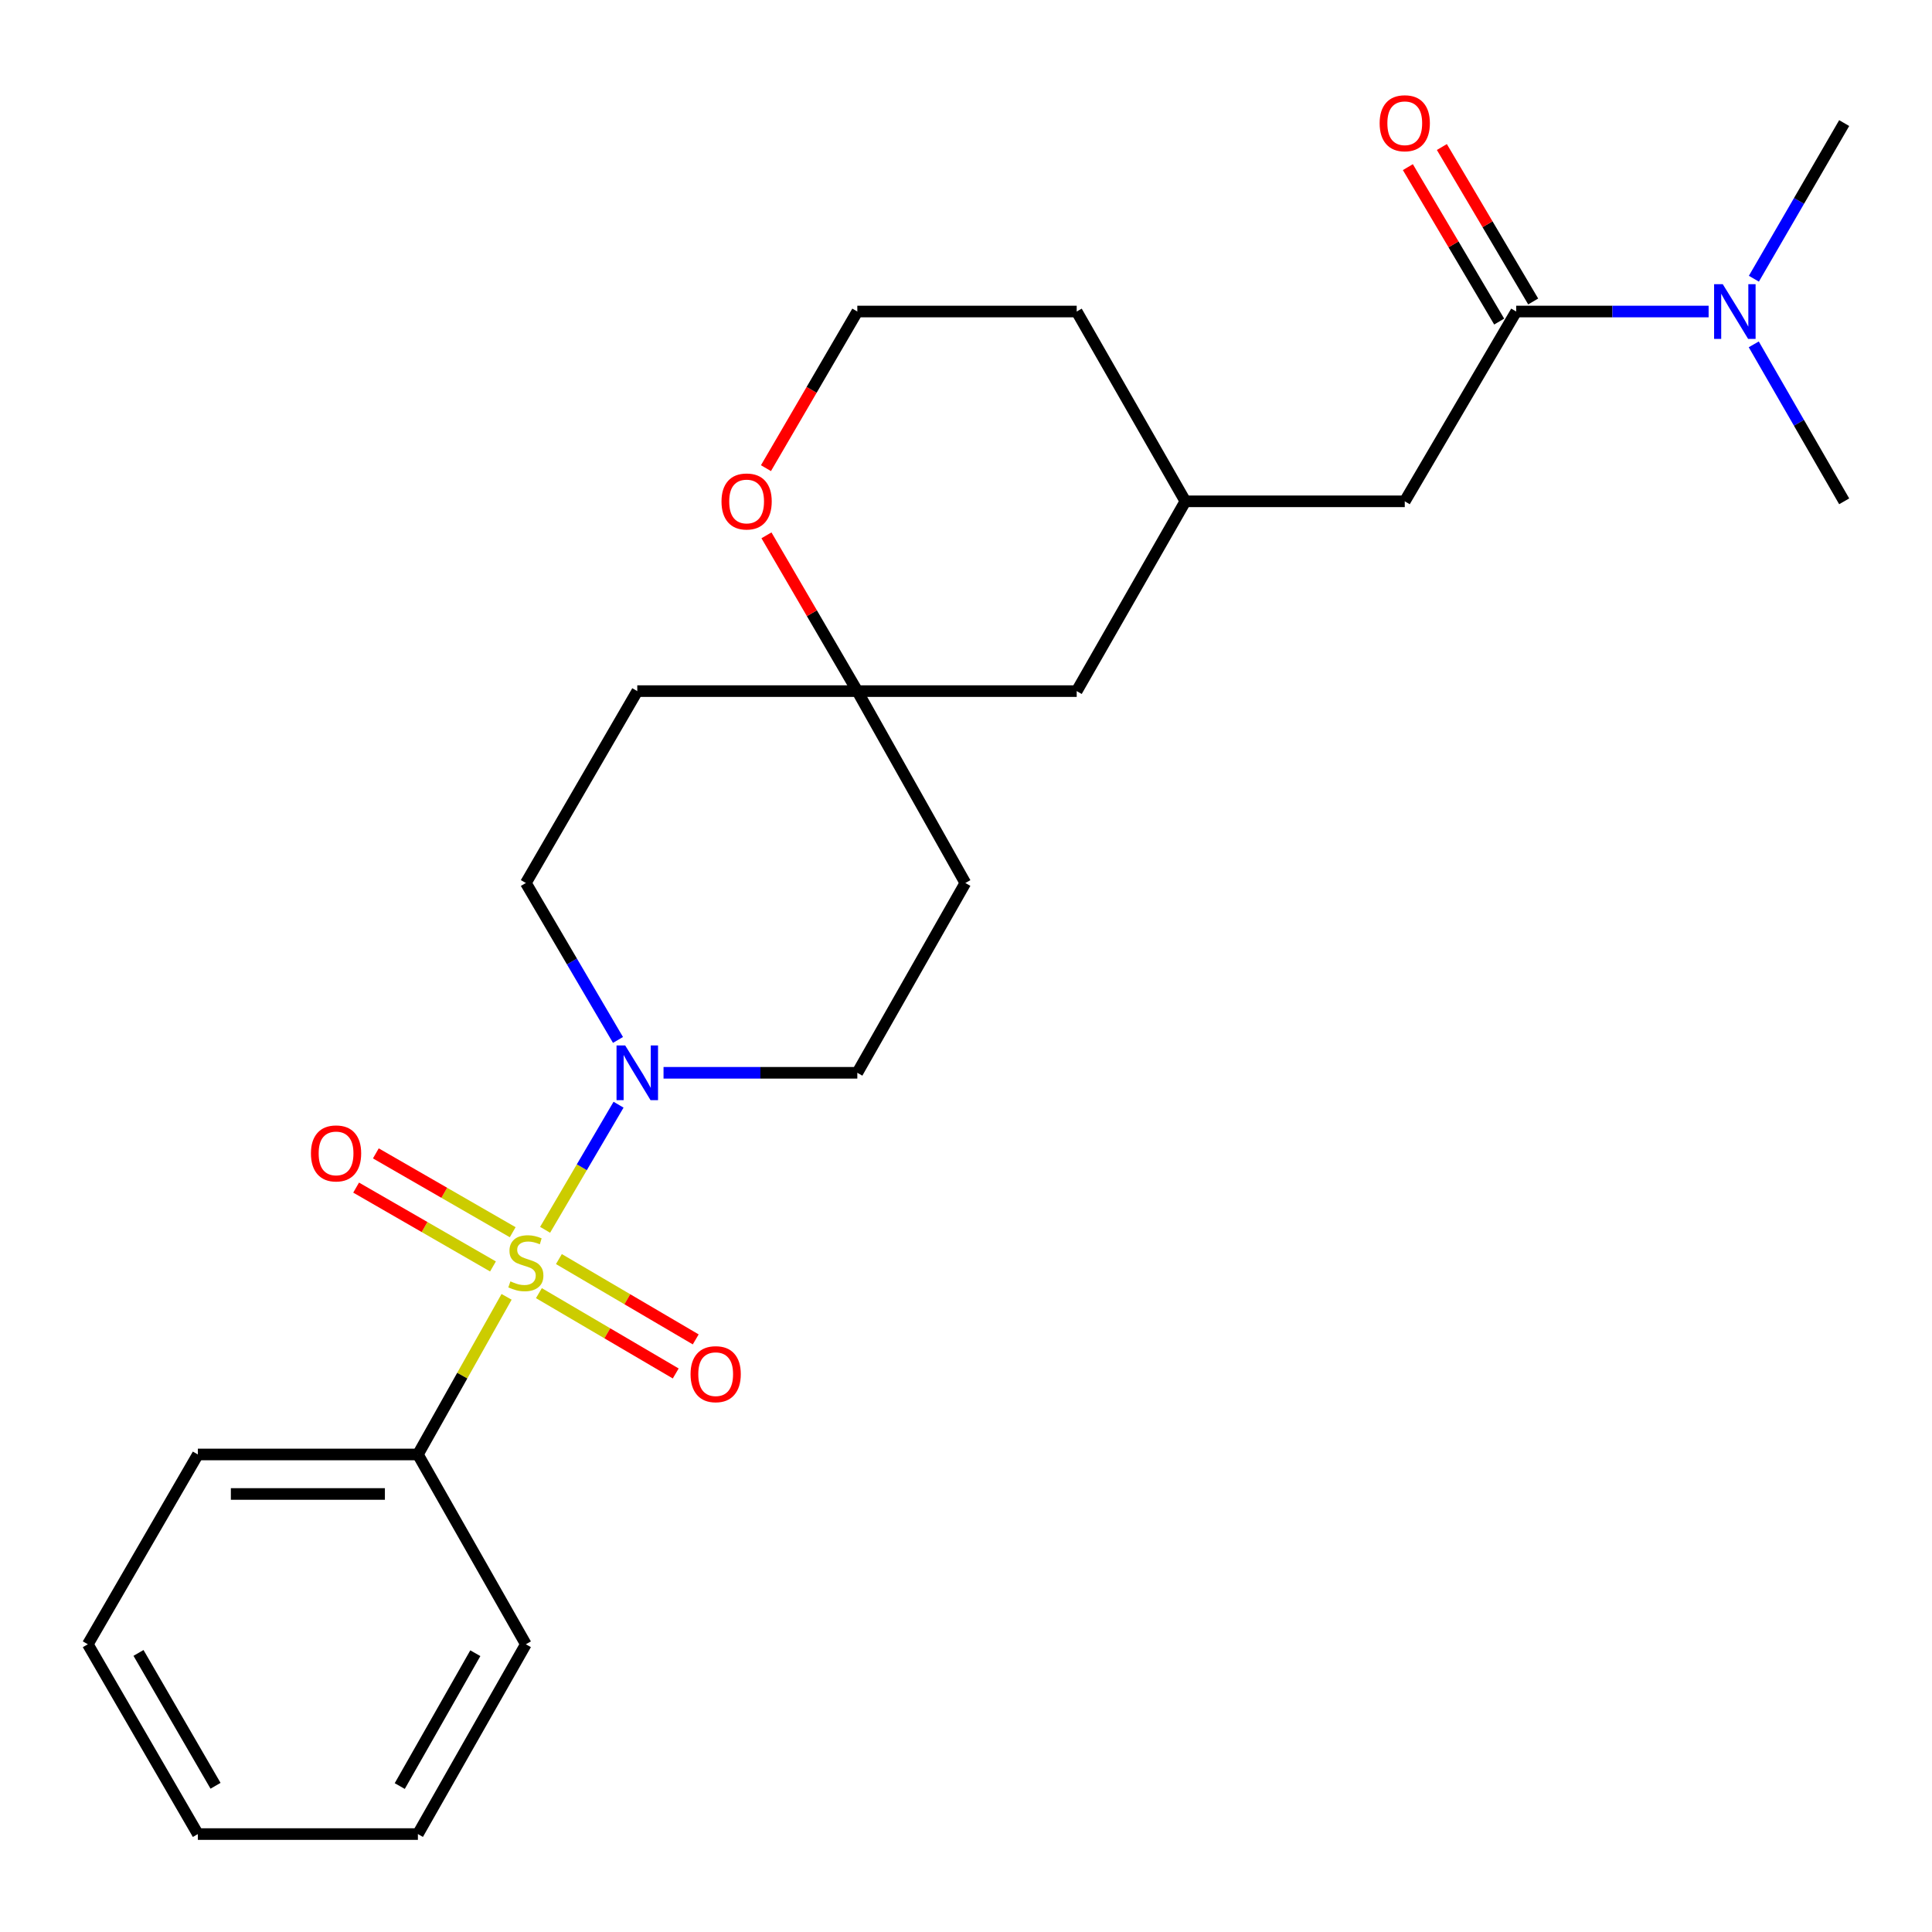 <?xml version='1.0' encoding='iso-8859-1'?>
<svg version='1.1' baseProfile='full'
              xmlns='http://www.w3.org/2000/svg'
                      xmlns:rdkit='http://www.rdkit.org/xml'
                      xmlns:xlink='http://www.w3.org/1999/xlink'
                  xml:space='preserve'
width='1000px' height='1000px' viewBox='0 0 1000 1000'>
<!-- END OF HEADER -->
<rect style='opacity:1.0;fill:#FFFFFF;stroke:none' width='1000' height='1000' x='0' y='0'> </rect>
<path class='bond-0' d='M 282.143,636.547 L 301.151,604.169' style='fill:none;fill-rule:evenodd;stroke:#CCCC00;stroke-width:6px;stroke-linecap:butt;stroke-linejoin:miter;stroke-opacity:1' />
<path class='bond-0' d='M 301.151,604.169 L 320.159,571.792' style='fill:none;fill-rule:evenodd;stroke:#0000FF;stroke-width:6px;stroke-linecap:butt;stroke-linejoin:miter;stroke-opacity:1' />
<path class='bond-2' d='M 278.935,669.333 L 314.344,690.119' style='fill:none;fill-rule:evenodd;stroke:#CCCC00;stroke-width:6px;stroke-linecap:butt;stroke-linejoin:miter;stroke-opacity:1' />
<path class='bond-2' d='M 314.344,690.119 L 349.754,710.904' style='fill:none;fill-rule:evenodd;stroke:#FF0000;stroke-width:6px;stroke-linecap:butt;stroke-linejoin:miter;stroke-opacity:1' />
<path class='bond-2' d='M 289.286,651.699 L 324.695,672.485' style='fill:none;fill-rule:evenodd;stroke:#CCCC00;stroke-width:6px;stroke-linecap:butt;stroke-linejoin:miter;stroke-opacity:1' />
<path class='bond-2' d='M 324.695,672.485 L 360.105,693.271' style='fill:none;fill-rule:evenodd;stroke:#FF0000;stroke-width:6px;stroke-linecap:butt;stroke-linejoin:miter;stroke-opacity:1' />
<path class='bond-3' d='M 265.371,637.792 L 229.954,617.389' style='fill:none;fill-rule:evenodd;stroke:#CCCC00;stroke-width:6px;stroke-linecap:butt;stroke-linejoin:miter;stroke-opacity:1' />
<path class='bond-3' d='M 229.954,617.389 L 194.538,596.986' style='fill:none;fill-rule:evenodd;stroke:#FF0000;stroke-width:6px;stroke-linecap:butt;stroke-linejoin:miter;stroke-opacity:1' />
<path class='bond-3' d='M 255.164,655.51 L 219.748,635.106' style='fill:none;fill-rule:evenodd;stroke:#CCCC00;stroke-width:6px;stroke-linecap:butt;stroke-linejoin:miter;stroke-opacity:1' />
<path class='bond-3' d='M 219.748,635.106 L 184.331,614.703' style='fill:none;fill-rule:evenodd;stroke:#FF0000;stroke-width:6px;stroke-linecap:butt;stroke-linejoin:miter;stroke-opacity:1' />
<path class='bond-5' d='M 262.207,671.243 L 239.256,712.038' style='fill:none;fill-rule:evenodd;stroke:#CCCC00;stroke-width:6px;stroke-linecap:butt;stroke-linejoin:miter;stroke-opacity:1' />
<path class='bond-5' d='M 239.256,712.038 L 216.304,752.832' style='fill:none;fill-rule:evenodd;stroke:#000000;stroke-width:6px;stroke-linecap:butt;stroke-linejoin:miter;stroke-opacity:1' />
<path class='bond-8' d='M 343.442,555.276 L 393.595,555.276' style='fill:none;fill-rule:evenodd;stroke:#0000FF;stroke-width:6px;stroke-linecap:butt;stroke-linejoin:miter;stroke-opacity:1' />
<path class='bond-8' d='M 393.595,555.276 L 443.747,555.276' style='fill:none;fill-rule:evenodd;stroke:#000000;stroke-width:6px;stroke-linecap:butt;stroke-linejoin:miter;stroke-opacity:1' />
<path class='bond-9' d='M 319.87,538.268 L 296.026,497.653' style='fill:none;fill-rule:evenodd;stroke:#0000FF;stroke-width:6px;stroke-linecap:butt;stroke-linejoin:miter;stroke-opacity:1' />
<path class='bond-9' d='M 296.026,497.653 L 272.182,457.038' style='fill:none;fill-rule:evenodd;stroke:#000000;stroke-width:6px;stroke-linecap:butt;stroke-linejoin:miter;stroke-opacity:1' />
<path class='bond-1' d='M 784.775,161.244 L 727.102,259.482' style='fill:none;fill-rule:evenodd;stroke:#000000;stroke-width:6px;stroke-linecap:butt;stroke-linejoin:miter;stroke-opacity:1' />
<path class='bond-6' d='M 784.775,161.244 L 834.579,161.244' style='fill:none;fill-rule:evenodd;stroke:#000000;stroke-width:6px;stroke-linecap:butt;stroke-linejoin:miter;stroke-opacity:1' />
<path class='bond-6' d='M 834.579,161.244 L 884.382,161.244' style='fill:none;fill-rule:evenodd;stroke:#0000FF;stroke-width:6px;stroke-linecap:butt;stroke-linejoin:miter;stroke-opacity:1' />
<path class='bond-11' d='M 793.576,156.04 L 769.941,116.069' style='fill:none;fill-rule:evenodd;stroke:#000000;stroke-width:6px;stroke-linecap:butt;stroke-linejoin:miter;stroke-opacity:1' />
<path class='bond-11' d='M 769.941,116.069 L 746.305,76.099' style='fill:none;fill-rule:evenodd;stroke:#FF0000;stroke-width:6px;stroke-linecap:butt;stroke-linejoin:miter;stroke-opacity:1' />
<path class='bond-11' d='M 775.975,166.447 L 752.34,126.477' style='fill:none;fill-rule:evenodd;stroke:#000000;stroke-width:6px;stroke-linecap:butt;stroke-linejoin:miter;stroke-opacity:1' />
<path class='bond-11' d='M 752.34,126.477 L 728.705,86.506' style='fill:none;fill-rule:evenodd;stroke:#FF0000;stroke-width:6px;stroke-linecap:butt;stroke-linejoin:miter;stroke-opacity:1' />
<path class='bond-4' d='M 443.747,357.72 L 329.855,357.72' style='fill:none;fill-rule:evenodd;stroke:#000000;stroke-width:6px;stroke-linecap:butt;stroke-linejoin:miter;stroke-opacity:1' />
<path class='bond-10' d='M 443.747,357.72 L 420.231,317.403' style='fill:none;fill-rule:evenodd;stroke:#000000;stroke-width:6px;stroke-linecap:butt;stroke-linejoin:miter;stroke-opacity:1' />
<path class='bond-10' d='M 420.231,317.403 L 396.716,277.085' style='fill:none;fill-rule:evenodd;stroke:#FF0000;stroke-width:6px;stroke-linecap:butt;stroke-linejoin:miter;stroke-opacity:1' />
<path class='bond-15' d='M 443.747,357.72 L 557.298,357.72' style='fill:none;fill-rule:evenodd;stroke:#000000;stroke-width:6px;stroke-linecap:butt;stroke-linejoin:miter;stroke-opacity:1' />
<path class='bond-25' d='M 443.747,357.72 L 499.659,457.038' style='fill:none;fill-rule:evenodd;stroke:#000000;stroke-width:6px;stroke-linecap:butt;stroke-linejoin:miter;stroke-opacity:1' />
<path class='bond-20' d='M 216.304,752.832 L 102.412,752.832' style='fill:none;fill-rule:evenodd;stroke:#000000;stroke-width:6px;stroke-linecap:butt;stroke-linejoin:miter;stroke-opacity:1' />
<path class='bond-20' d='M 199.22,773.279 L 119.496,773.279' style='fill:none;fill-rule:evenodd;stroke:#000000;stroke-width:6px;stroke-linecap:butt;stroke-linejoin:miter;stroke-opacity:1' />
<path class='bond-21' d='M 216.304,752.832 L 272.182,851.07' style='fill:none;fill-rule:evenodd;stroke:#000000;stroke-width:6px;stroke-linecap:butt;stroke-linejoin:miter;stroke-opacity:1' />
<path class='bond-17' d='M 907.742,178.238 L 931.144,218.86' style='fill:none;fill-rule:evenodd;stroke:#0000FF;stroke-width:6px;stroke-linecap:butt;stroke-linejoin:miter;stroke-opacity:1' />
<path class='bond-17' d='M 931.144,218.86 L 954.545,259.482' style='fill:none;fill-rule:evenodd;stroke:#000000;stroke-width:6px;stroke-linecap:butt;stroke-linejoin:miter;stroke-opacity:1' />
<path class='bond-18' d='M 907.804,144.264 L 931.175,103.987' style='fill:none;fill-rule:evenodd;stroke:#0000FF;stroke-width:6px;stroke-linecap:butt;stroke-linejoin:miter;stroke-opacity:1' />
<path class='bond-18' d='M 931.175,103.987 L 954.545,63.709' style='fill:none;fill-rule:evenodd;stroke:#000000;stroke-width:6px;stroke-linecap:butt;stroke-linejoin:miter;stroke-opacity:1' />
<path class='bond-7' d='M 727.102,259.482 L 613.551,259.482' style='fill:none;fill-rule:evenodd;stroke:#000000;stroke-width:6px;stroke-linecap:butt;stroke-linejoin:miter;stroke-opacity:1' />
<path class='bond-13' d='M 443.747,555.276 L 499.659,457.038' style='fill:none;fill-rule:evenodd;stroke:#000000;stroke-width:6px;stroke-linecap:butt;stroke-linejoin:miter;stroke-opacity:1' />
<path class='bond-12' d='M 272.182,457.038 L 329.855,357.72' style='fill:none;fill-rule:evenodd;stroke:#000000;stroke-width:6px;stroke-linecap:butt;stroke-linejoin:miter;stroke-opacity:1' />
<path class='bond-16' d='M 396.459,242.319 L 420.103,201.781' style='fill:none;fill-rule:evenodd;stroke:#FF0000;stroke-width:6px;stroke-linecap:butt;stroke-linejoin:miter;stroke-opacity:1' />
<path class='bond-16' d='M 420.103,201.781 L 443.747,161.244' style='fill:none;fill-rule:evenodd;stroke:#000000;stroke-width:6px;stroke-linecap:butt;stroke-linejoin:miter;stroke-opacity:1' />
<path class='bond-14' d='M 613.551,259.482 L 557.298,357.72' style='fill:none;fill-rule:evenodd;stroke:#000000;stroke-width:6px;stroke-linecap:butt;stroke-linejoin:miter;stroke-opacity:1' />
<path class='bond-19' d='M 613.551,259.482 L 557.298,161.244' style='fill:none;fill-rule:evenodd;stroke:#000000;stroke-width:6px;stroke-linecap:butt;stroke-linejoin:miter;stroke-opacity:1' />
<path class='bond-27' d='M 443.747,161.244 L 557.298,161.244' style='fill:none;fill-rule:evenodd;stroke:#000000;stroke-width:6px;stroke-linecap:butt;stroke-linejoin:miter;stroke-opacity:1' />
<path class='bond-23' d='M 102.412,752.832 L 45.455,851.07' style='fill:none;fill-rule:evenodd;stroke:#000000;stroke-width:6px;stroke-linecap:butt;stroke-linejoin:miter;stroke-opacity:1' />
<path class='bond-22' d='M 272.182,851.07 L 216.304,949.309' style='fill:none;fill-rule:evenodd;stroke:#000000;stroke-width:6px;stroke-linecap:butt;stroke-linejoin:miter;stroke-opacity:1' />
<path class='bond-22' d='M 246.027,855.697 L 206.912,924.463' style='fill:none;fill-rule:evenodd;stroke:#000000;stroke-width:6px;stroke-linecap:butt;stroke-linejoin:miter;stroke-opacity:1' />
<path class='bond-24' d='M 216.304,949.309 L 102.412,949.309' style='fill:none;fill-rule:evenodd;stroke:#000000;stroke-width:6px;stroke-linecap:butt;stroke-linejoin:miter;stroke-opacity:1' />
<path class='bond-26' d='M 45.455,851.07 L 102.412,949.309' style='fill:none;fill-rule:evenodd;stroke:#000000;stroke-width:6px;stroke-linecap:butt;stroke-linejoin:miter;stroke-opacity:1' />
<path class='bond-26' d='M 71.687,855.55 L 111.558,924.317' style='fill:none;fill-rule:evenodd;stroke:#000000;stroke-width:6px;stroke-linecap:butt;stroke-linejoin:miter;stroke-opacity:1' />
<path  class='atom-0' d='M 264.182 663.234
Q 264.502 663.354, 265.822 663.914
Q 267.142 664.474, 268.582 664.834
Q 270.062 665.154, 271.502 665.154
Q 274.182 665.154, 275.742 663.874
Q 277.302 662.554, 277.302 660.274
Q 277.302 658.714, 276.502 657.754
Q 275.742 656.794, 274.542 656.274
Q 273.342 655.754, 271.342 655.154
Q 268.822 654.394, 267.302 653.674
Q 265.822 652.954, 264.742 651.434
Q 263.702 649.914, 263.702 647.354
Q 263.702 643.794, 266.102 641.594
Q 268.542 639.394, 273.342 639.394
Q 276.622 639.394, 280.342 640.954
L 279.422 644.034
Q 276.022 642.634, 273.462 642.634
Q 270.702 642.634, 269.182 643.794
Q 267.662 644.914, 267.702 646.874
Q 267.702 648.394, 268.462 649.314
Q 269.262 650.234, 270.382 650.754
Q 271.542 651.274, 273.462 651.874
Q 276.022 652.674, 277.542 653.474
Q 279.062 654.274, 280.142 655.914
Q 281.262 657.514, 281.262 660.274
Q 281.262 664.194, 278.622 666.314
Q 276.022 668.394, 271.662 668.394
Q 269.142 668.394, 267.222 667.834
Q 265.342 667.314, 263.102 666.394
L 264.182 663.234
' fill='#CCCC00'/>
<path  class='atom-1' d='M 323.595 541.116
L 332.875 556.116
Q 333.795 557.596, 335.275 560.276
Q 336.755 562.956, 336.835 563.116
L 336.835 541.116
L 340.595 541.116
L 340.595 569.436
L 336.715 569.436
L 326.755 553.036
Q 325.595 551.116, 324.355 548.916
Q 323.155 546.716, 322.795 546.036
L 322.795 569.436
L 319.115 569.436
L 319.115 541.116
L 323.595 541.116
' fill='#0000FF'/>
<path  class='atom-3' d='M 357.432 711.267
Q 357.432 704.467, 360.792 700.667
Q 364.152 696.867, 370.432 696.867
Q 376.712 696.867, 380.072 700.667
Q 383.432 704.467, 383.432 711.267
Q 383.432 718.147, 380.032 722.067
Q 376.632 725.947, 370.432 725.947
Q 364.192 725.947, 360.792 722.067
Q 357.432 718.187, 357.432 711.267
M 370.432 722.747
Q 374.752 722.747, 377.072 719.867
Q 379.432 716.947, 379.432 711.267
Q 379.432 705.707, 377.072 702.907
Q 374.752 700.067, 370.432 700.067
Q 366.112 700.067, 363.752 702.867
Q 361.432 705.667, 361.432 711.267
Q 361.432 716.987, 363.752 719.867
Q 366.112 722.747, 370.432 722.747
' fill='#FF0000'/>
<path  class='atom-4' d='M 160.944 597.001
Q 160.944 590.201, 164.304 586.401
Q 167.664 582.601, 173.944 582.601
Q 180.224 582.601, 183.584 586.401
Q 186.944 590.201, 186.944 597.001
Q 186.944 603.881, 183.544 607.801
Q 180.144 611.681, 173.944 611.681
Q 167.704 611.681, 164.304 607.801
Q 160.944 603.921, 160.944 597.001
M 173.944 608.481
Q 178.264 608.481, 180.584 605.601
Q 182.944 602.681, 182.944 597.001
Q 182.944 591.441, 180.584 588.641
Q 178.264 585.801, 173.944 585.801
Q 169.624 585.801, 167.264 588.601
Q 164.944 591.401, 164.944 597.001
Q 164.944 602.721, 167.264 605.601
Q 169.624 608.481, 173.944 608.481
' fill='#FF0000'/>
<path  class='atom-7' d='M 891.692 147.084
L 900.972 162.084
Q 901.892 163.564, 903.372 166.244
Q 904.852 168.924, 904.932 169.084
L 904.932 147.084
L 908.692 147.084
L 908.692 175.404
L 904.812 175.404
L 894.852 159.004
Q 893.692 157.084, 892.452 154.884
Q 891.252 152.684, 890.892 152.004
L 890.892 175.404
L 887.212 175.404
L 887.212 147.084
L 891.692 147.084
' fill='#0000FF'/>
<path  class='atom-11' d='M 373.449 259.562
Q 373.449 252.762, 376.809 248.962
Q 380.169 245.162, 386.449 245.162
Q 392.729 245.162, 396.089 248.962
Q 399.449 252.762, 399.449 259.562
Q 399.449 266.442, 396.049 270.362
Q 392.649 274.242, 386.449 274.242
Q 380.209 274.242, 376.809 270.362
Q 373.449 266.482, 373.449 259.562
M 386.449 271.042
Q 390.769 271.042, 393.089 268.162
Q 395.449 265.242, 395.449 259.562
Q 395.449 254.002, 393.089 251.202
Q 390.769 248.362, 386.449 248.362
Q 382.129 248.362, 379.769 251.162
Q 377.449 253.962, 377.449 259.562
Q 377.449 265.282, 379.769 268.162
Q 382.129 271.042, 386.449 271.042
' fill='#FF0000'/>
<path  class='atom-12' d='M 714.102 63.789
Q 714.102 56.989, 717.462 53.19
Q 720.822 49.389, 727.102 49.389
Q 733.382 49.389, 736.742 53.19
Q 740.102 56.989, 740.102 63.789
Q 740.102 70.669, 736.702 74.59
Q 733.302 78.469, 727.102 78.469
Q 720.862 78.469, 717.462 74.59
Q 714.102 70.71, 714.102 63.789
M 727.102 75.269
Q 731.422 75.269, 733.742 72.389
Q 736.102 69.469, 736.102 63.789
Q 736.102 58.23, 733.742 55.429
Q 731.422 52.59, 727.102 52.59
Q 722.782 52.59, 720.422 55.389
Q 718.102 58.19, 718.102 63.789
Q 718.102 69.51, 720.422 72.389
Q 722.782 75.269, 727.102 75.269
' fill='#FF0000'/>
</svg>
